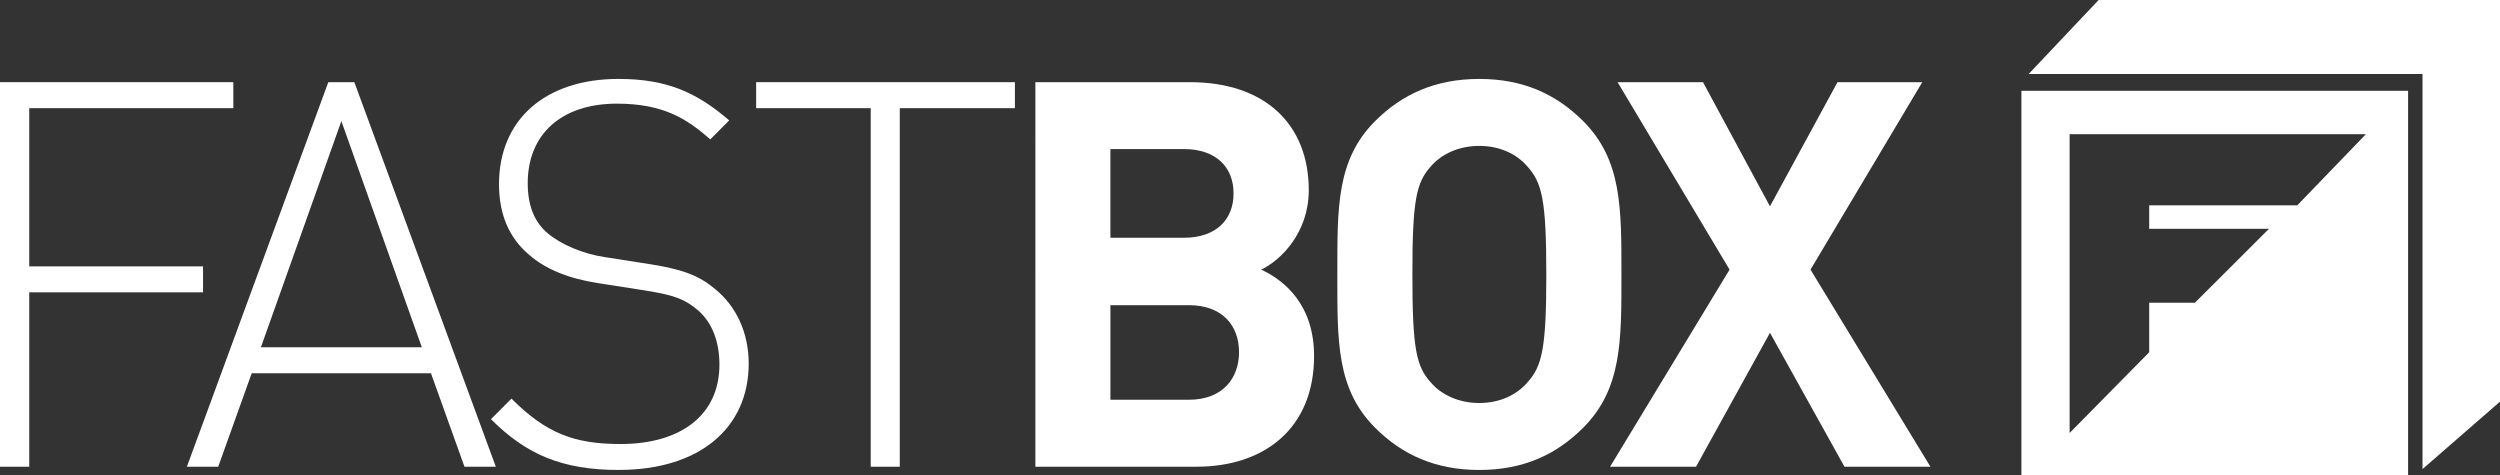 <?xml version="1.0" encoding="UTF-8"?><svg id="Layer_2" xmlns="http://www.w3.org/2000/svg" viewBox="0 0 570.42 108.41"><rect x="0" y="0" width="570.42" height="108.41" fill="#333333" stroke="none"/><defs><style>.cls-1{fill:#fff;fill-rule:evenodd;stroke-width:0px;}</style></defs><g id="Layer_1-2"><polygon class="cls-1" points="462.88 16.88 478.84 0 570.42 0 570.42 91.64 552.74 107.03 552.74 16.88 462.88 16.88"/><path class="cls-1" d="m461.22,108.41h88.23V20.72h-88.23v87.68Zm62.96-61.56h-33.8v5.35h27.33l-16.91,16.88h-10.42v11.29l-18.16,18.42V30.62h67.6l-15.65,16.22Z"/><polygon class="cls-1" points="6.67 24.68 6.67 60.78 46.33 60.78 46.33 66.7 6.67 66.7 6.67 106.49 0 106.49 0 18.75 53.24 18.75 53.24 24.68 6.67 24.68"/><path class="cls-1" d="m105.98,106.49l-7.65-21.33h-40.9l-7.64,21.33h-7.15L74.91,18.75h5.94l32.28,87.74h-7.15Zm-28.09-78.86l-18.36,51.61h36.72l-18.36-51.61Z"/><path class="cls-1" d="m141.23,107.23c-13.05,0-21.19-3.57-29.21-11.59l4.68-4.69c7.9,7.9,14.3,10.36,24.89,10.36,13.8,0,22.56-6.64,22.56-18.11,0-5.17-1.61-9.49-4.79-12.32-3.21-2.71-5.57-3.58-12.72-4.69l-10.22-1.6c-6.64-1.01-11.96-3.19-15.63-6.4-4.71-3.94-6.93-9.37-6.93-16.18,0-14.65,10.48-24,27.25-24,10.85,0,17.73,2.95,25.27,9.46l-4.32,4.34c-5.42-4.81-10.85-8.16-21.31-8.16-12.71,0-20.34,7.03-20.34,18.14,0,5.05,1.48,8.87,4.57,11.45,3.07,2.58,8.12,4.71,13.05,5.43l9.51,1.48c8.24,1.25,11.96,2.72,15.64,5.81,4.81,3.92,7.65,9.96,7.65,16.99,0,14.78-11.33,24.27-29.59,24.27Z"/><polygon class="cls-1" points="205.3 24.68 205.3 106.49 198.67 106.49 198.67 24.68 172.53 24.68 172.53 18.75 231.57 18.75 231.57 24.68 205.3 24.68"/><path class="cls-1" d="m272.98,106.49h-36.74V18.75h35.27c17.13,0,27.11,9.61,27.11,24.66,0,9.71-6.42,16-10.85,18.11,5.29,2.45,12.06,8,12.06,19.72,0,16.36-11.19,25.25-26.85,25.25Zm-2.85-72.48h-16.77v20.24h16.77c7.27,0,11.33-4.08,11.33-10.12s-4.06-10.12-11.33-10.12Zm1.13,35.63h-17.9v21.57h17.9c7.74,0,11.45-4.92,11.45-10.87s-3.71-10.71-11.45-10.71Z"/><path class="cls-1" d="m361.23,97.6c-6.18,6.18-13.72,9.63-23.7,9.63s-17.61-3.45-23.77-9.63c-8.87-8.87-8.62-19.82-8.62-34.99s-.24-26.13,8.62-34.98c6.16-6.16,13.78-9.62,23.77-9.62s17.52,3.46,23.7,9.62c8.84,8.85,8.73,19.81,8.73,34.98s.12,26.12-8.73,34.99Zm-12.73-59.62c-2.46-2.85-6.28-4.69-10.97-4.69s-8.62,1.84-11.07,4.69c-3.33,3.7-4.2,7.75-4.2,24.64s.87,20.95,4.2,24.64c2.44,2.85,6.4,4.69,11.07,4.69s8.51-1.84,10.97-4.69c3.35-3.69,4.32-7.73,4.32-24.64s-.97-20.94-4.32-24.64Z"/><polygon class="cls-1" points="420.85 106.49 403.85 75.93 386.98 106.49 367.37 106.49 394.63 61.52 369.08 18.75 388.57 18.75 403.85 47.08 419.26 18.75 438.6 18.75 413.1 61.52 440.46 106.49 420.85 106.49"/></g></svg>